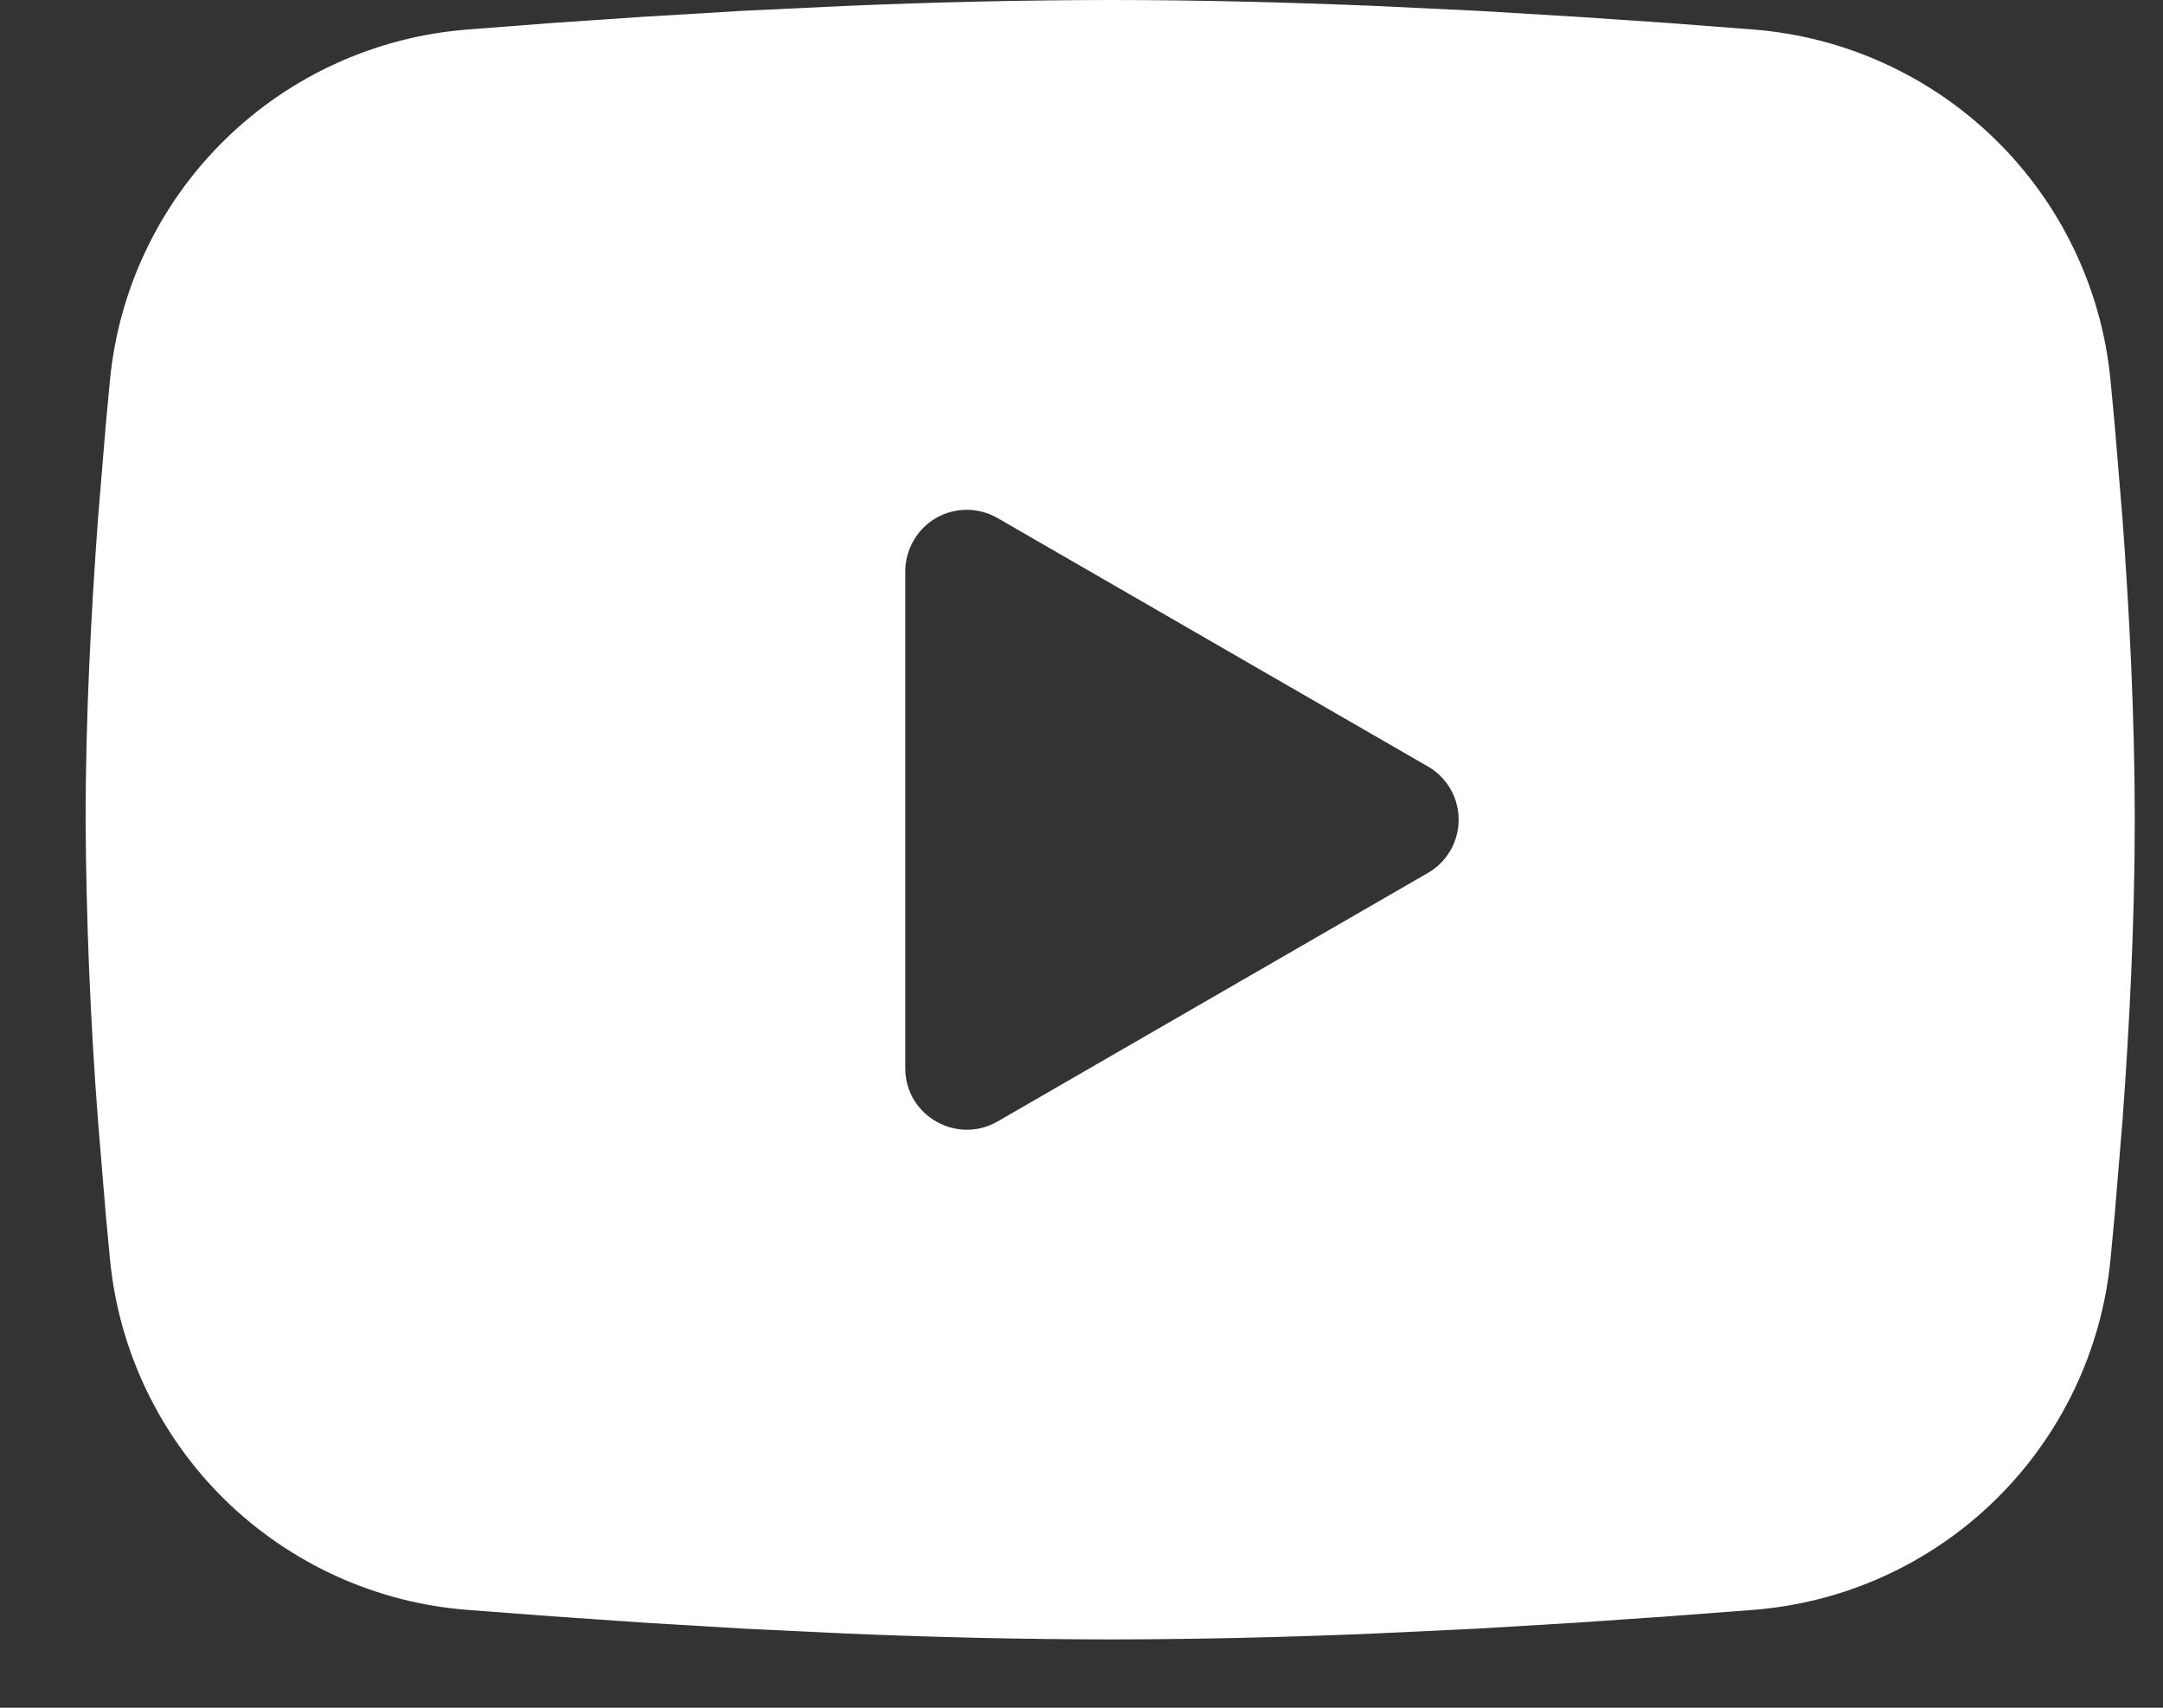 <svg width="19" height="15" viewBox="0 0 19 15" fill="none" xmlns="http://www.w3.org/2000/svg">
<rect x="0" y="0" width="19" height="15" fill="#333333" stroke="none"/>
<path fill-rule="evenodd" clip-rule="evenodd" d="M9.752 0C10.522 0 11.311 0.02 12.076 0.052L12.98 0.095L13.845 0.147L14.655 0.202L15.395 0.259C16.197 0.32 16.953 0.663 17.528 1.226C18.104 1.79 18.462 2.538 18.539 3.34L18.575 3.722L18.643 4.541C18.706 5.39 18.752 6.315 18.752 7.2C18.752 8.085 18.706 9.01 18.643 9.859L18.575 10.678L18.539 11.06C18.462 11.862 18.103 12.61 17.528 13.174C16.953 13.738 16.197 14.08 15.394 14.141L14.656 14.197L13.846 14.253L12.98 14.305L12.076 14.348C11.302 14.381 10.527 14.399 9.752 14.4C8.977 14.399 8.203 14.381 7.429 14.348L6.525 14.305L5.66 14.253L4.85 14.197L4.11 14.141C3.307 14.08 2.552 13.737 1.976 13.174C1.401 12.61 1.043 11.862 0.966 11.06L0.93 10.678L0.862 9.859C0.794 8.974 0.757 8.087 0.752 7.2C0.752 6.315 0.799 5.39 0.862 4.541L0.93 3.722L0.966 3.34C1.043 2.538 1.401 1.79 1.976 1.227C2.551 0.663 3.307 0.321 4.109 0.259L4.848 0.202L5.658 0.147L6.524 0.095L7.428 0.052C8.202 0.019 8.977 0.001 9.752 0ZM7.952 5.018V9.383C7.952 9.798 8.402 10.057 8.762 9.851L12.542 7.668C12.625 7.621 12.693 7.552 12.741 7.47C12.788 7.388 12.813 7.295 12.813 7.2C12.813 7.105 12.788 7.012 12.741 6.93C12.693 6.848 12.625 6.779 12.542 6.732L8.762 4.55C8.68 4.503 8.587 4.478 8.492 4.478C8.397 4.478 8.304 4.503 8.222 4.55C8.14 4.598 8.072 4.666 8.025 4.748C7.977 4.83 7.952 4.924 7.952 5.018V5.018Z" fill="white"/>
</svg>

